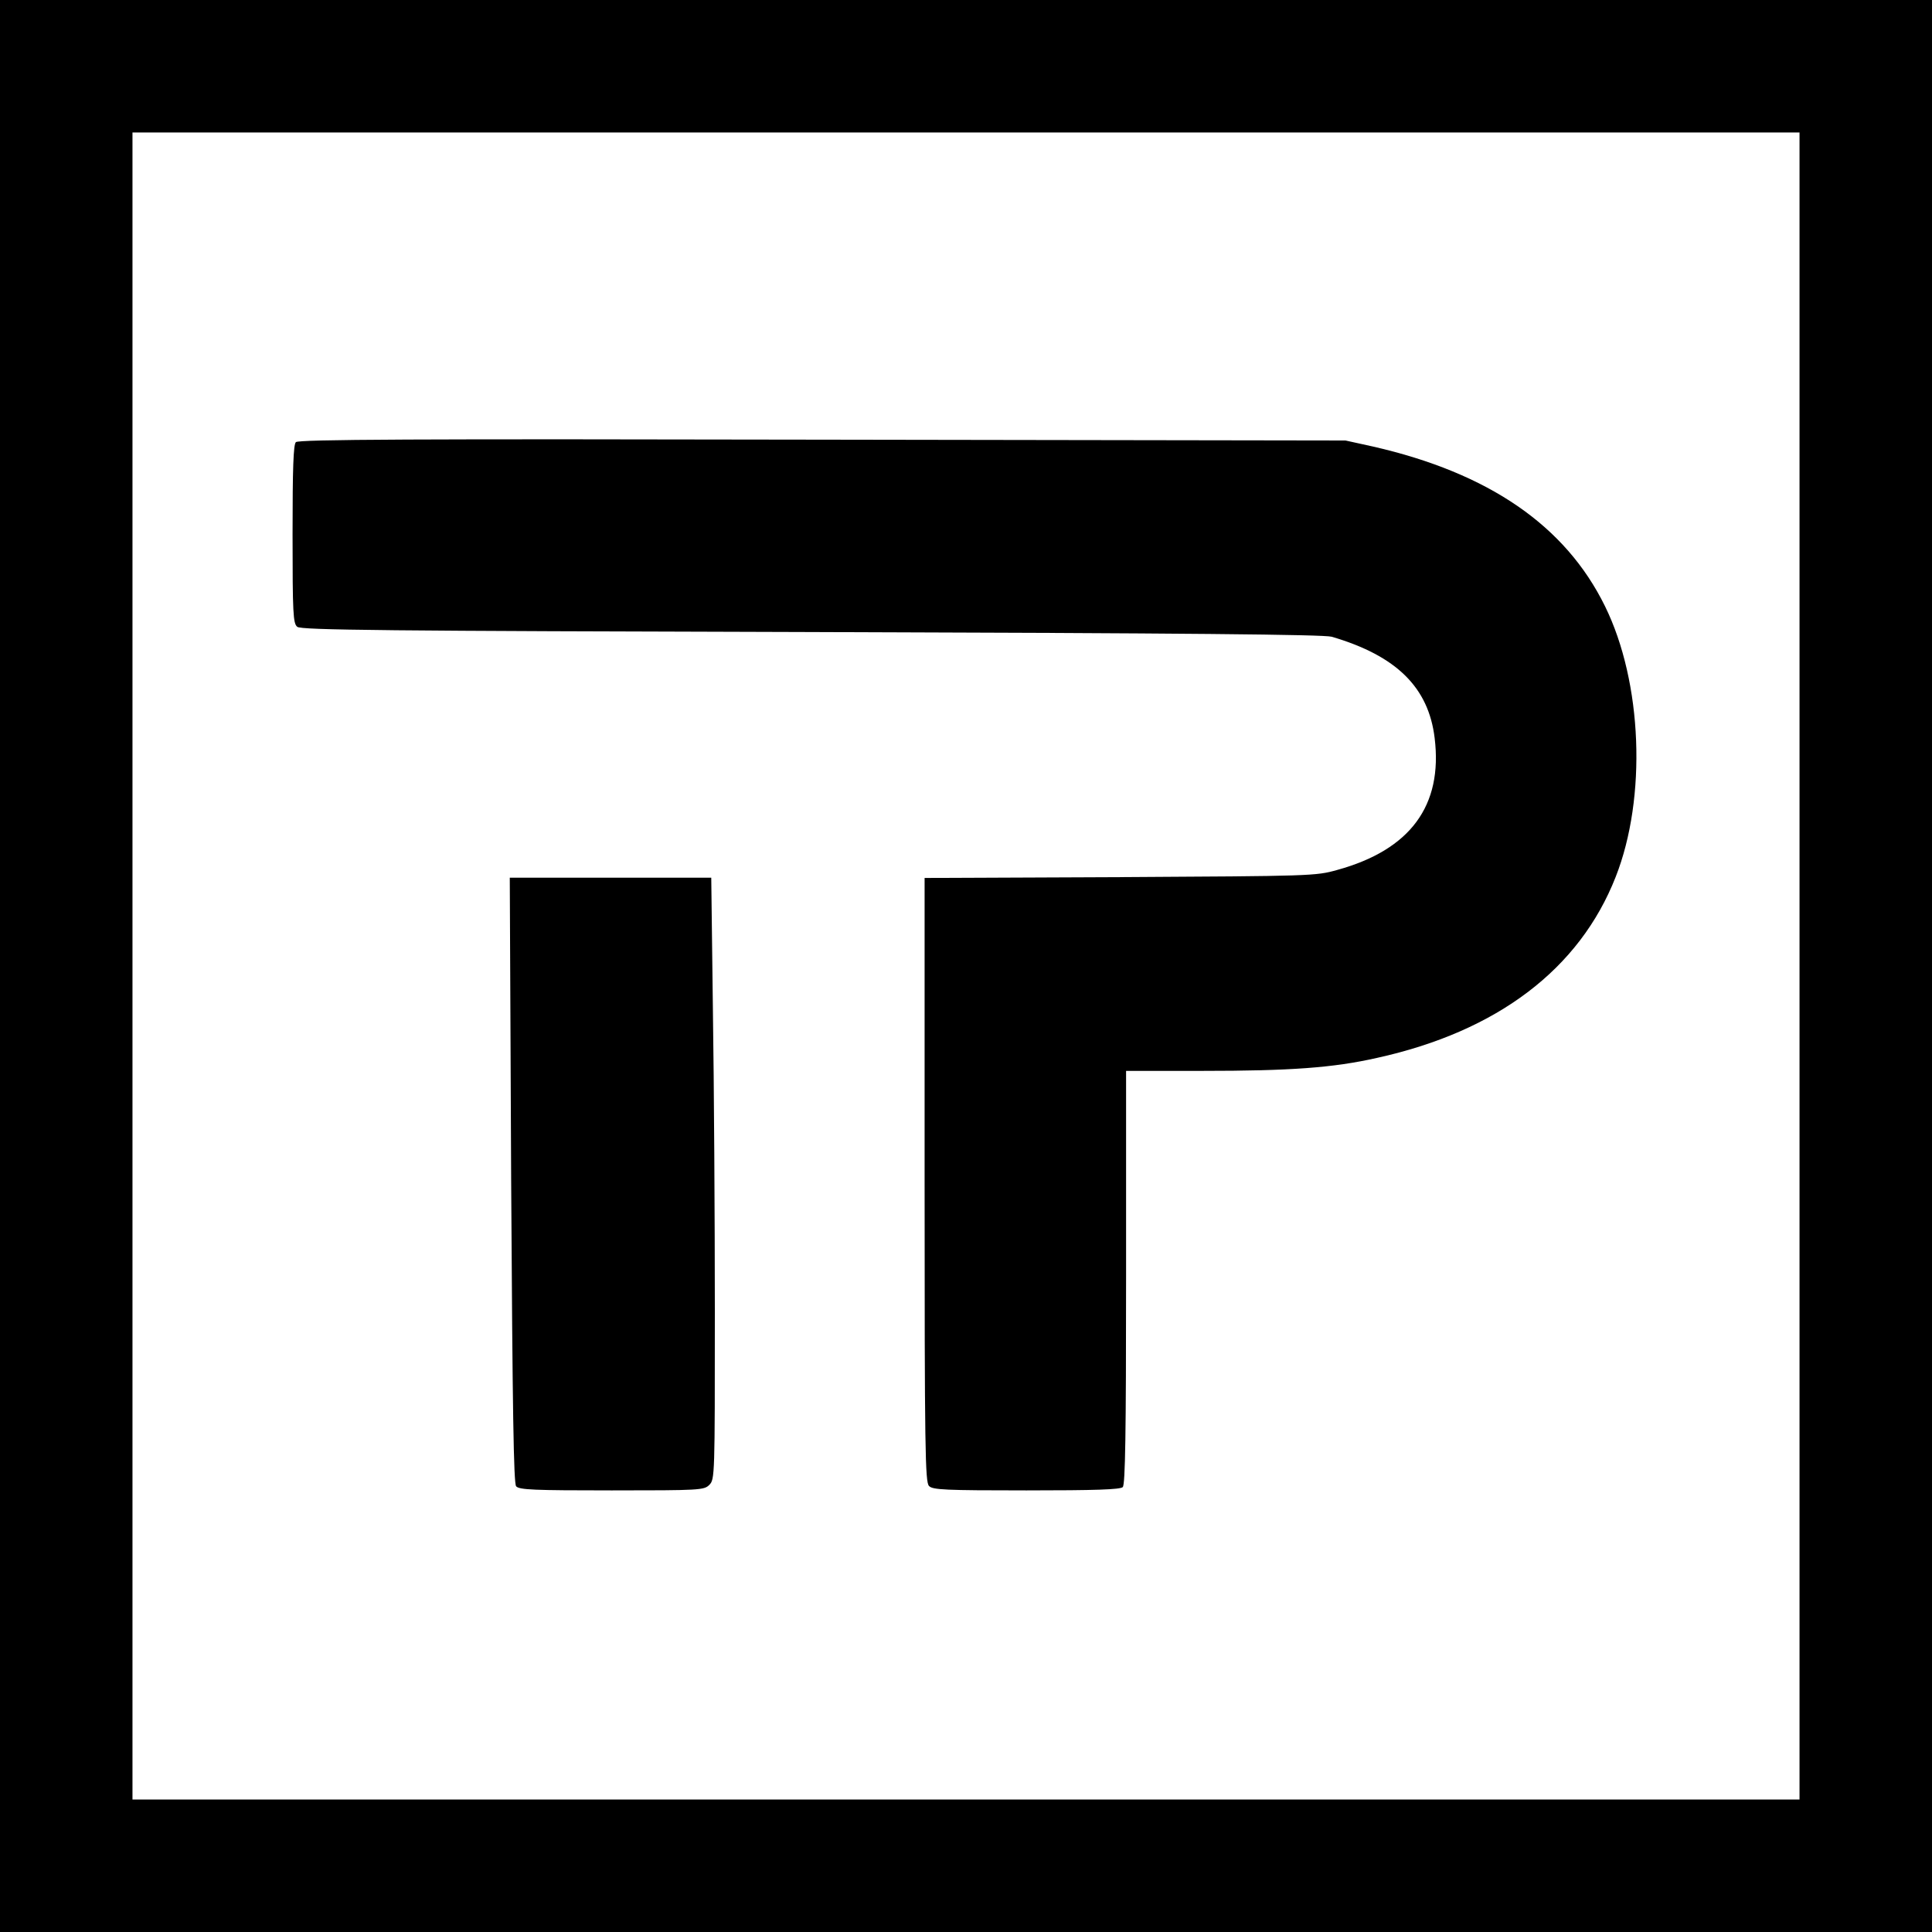 <?xml version="1.0" standalone="no"?>
<!DOCTYPE svg PUBLIC "-//W3C//DTD SVG 20010904//EN"
 "http://www.w3.org/TR/2001/REC-SVG-20010904/DTD/svg10.dtd">
<svg version="1.0" xmlns="http://www.w3.org/2000/svg"
 width="700pt" height="700pt" viewBox="0 0 700 700"
 preserveAspectRatio="xMidYMid meet">
<g transform="translate(0,700) scale(0.1,-0.1)"
fill="#000000" stroke="none">
<path d="M0 3500 l0 -3500 3500 0 3500 0 0 3500 0 3500 -3500 0 -3500 0 0
-3500z m6520 0 l0 -3020 -3020 0 -3020 0 0 3020 0 3020 3020 0 3020 0 0 -3020z"/>
<path d="M1072 5398 c-9 -9 -12 -94 -12 -334 0 -287 2 -323 17 -335 13 -12
318 -15 1862 -19 1371 -4 1856 -9 1886 -17 235 -69 351 -184 373 -367 30 -245
-88 -405 -353 -478 -78 -22 -93 -22 -787 -26 l-708 -3 0 -1094 c0 -981 2
-1095 16 -1109 13 -14 59 -16 353 -16 249 0 340 3 349 12 9 9 12 192 12 760
l0 748 276 0 c319 0 474 11 633 47 436 96 734 322 865 656 113 287 97 705 -39
981 -143 291 -420 482 -840 578 l-100 22 -1895 3 c-1484 3 -1898 1 -1908 -9z"/>
<path d="M1852 2725 c5 -841 9 -1099 18 -1110 11 -13 65 -15 346 -15 321 0
335 1 354 20 20 20 20 33 20 628 0 335 -3 825 -7 1090 l-6 482 -365 0 -365 0
5 -1095z"/>
</g>
</svg>
